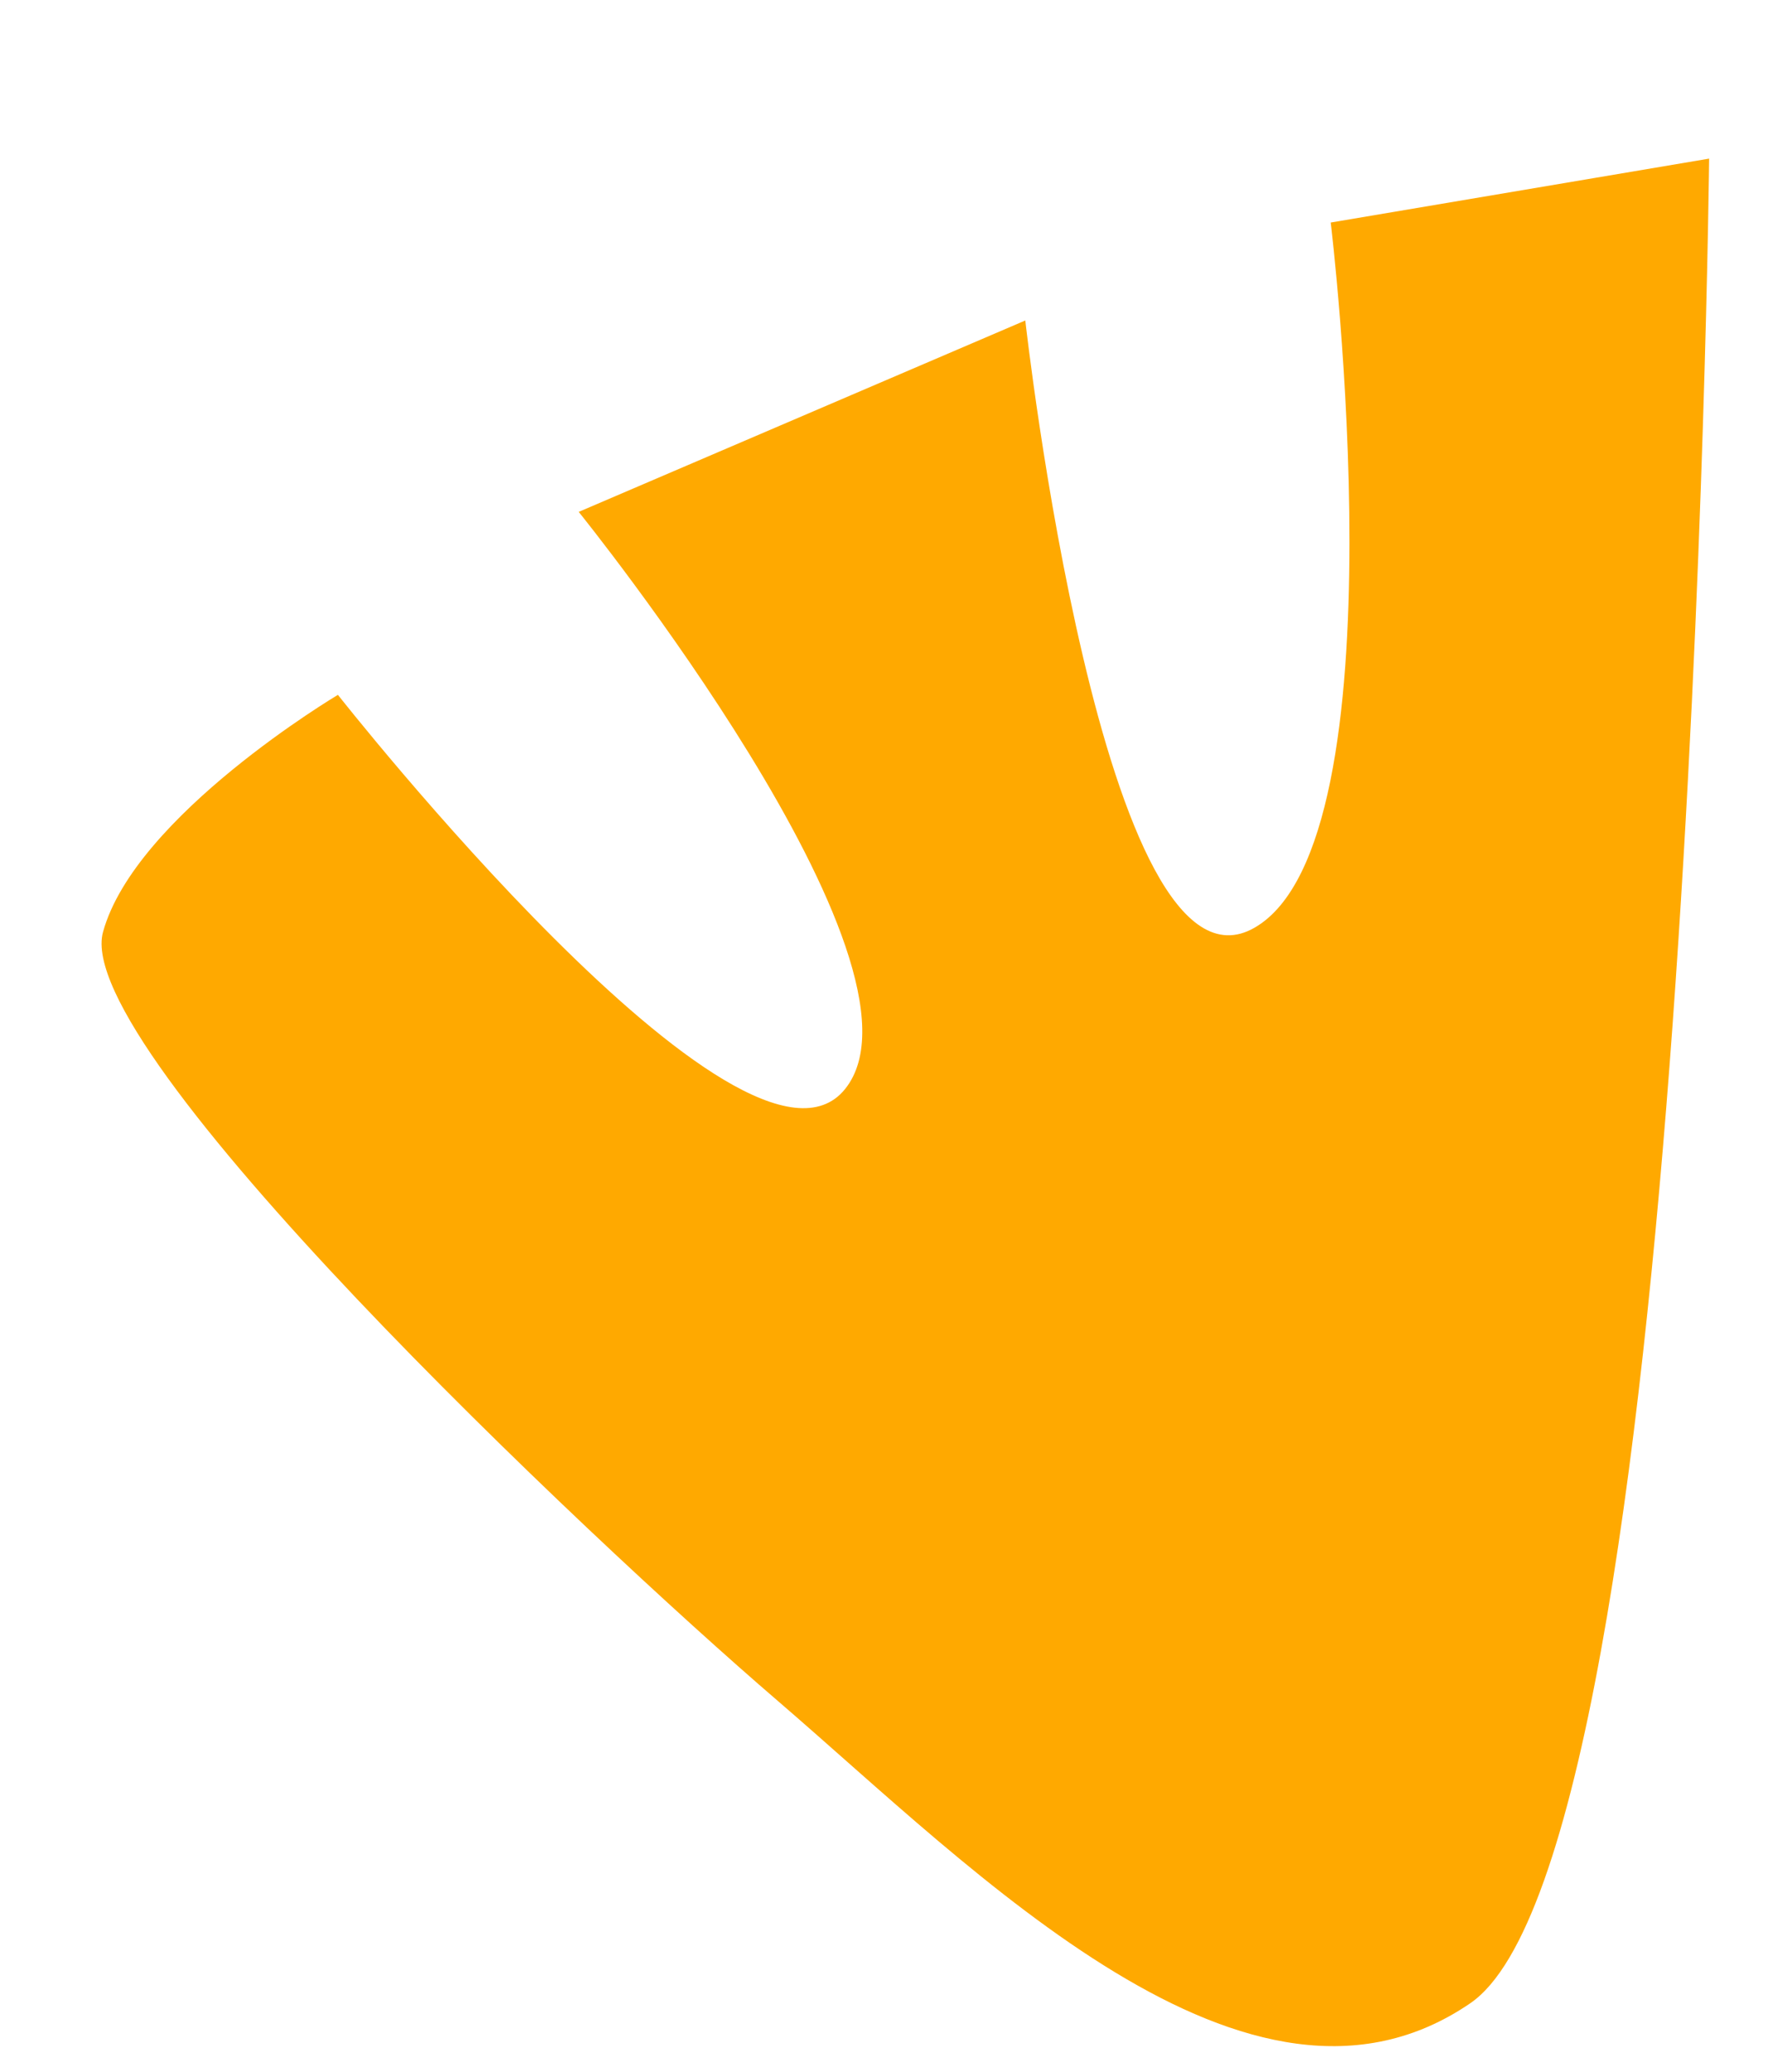 <svg xmlns="http://www.w3.org/2000/svg" xmlns:xlink="http://www.w3.org/1999/xlink" width="195.082" height="228.588" viewBox="0 0 195.082 228.588">
  <defs>
    <clipPath id="clip-path">
      <rect id="Rectangle_1622" data-name="Rectangle 1622" width="173.92" height="211.567" fill="none"/>
    </clipPath>
  </defs>
  <g id="Group_11" data-name="Group 11" transform="translate(22.115) rotate(6)">
    <g id="Group_7" data-name="Group 7" clip-path="url(#clip-path)">
      <path id="Path_1080" data-name="Path 1080" d="M82.936,179.912C60.014,164.062-2.107,116.546.055,103.382S23.1,74.642,23.1,74.642s50.7,52.15,60.2,37.39-35.886-60.24-35.886-60.24l46.8-26.147s16.5,75.248,32.144,63.98.242-78.248.242-78.248L167.388,0s17.577,185.97-4.938,205.114-55.849-8.838-79.514-25.2" transform="translate(0 0)" fill="#ffa900"/>
    </g>
  </g>
</svg>
